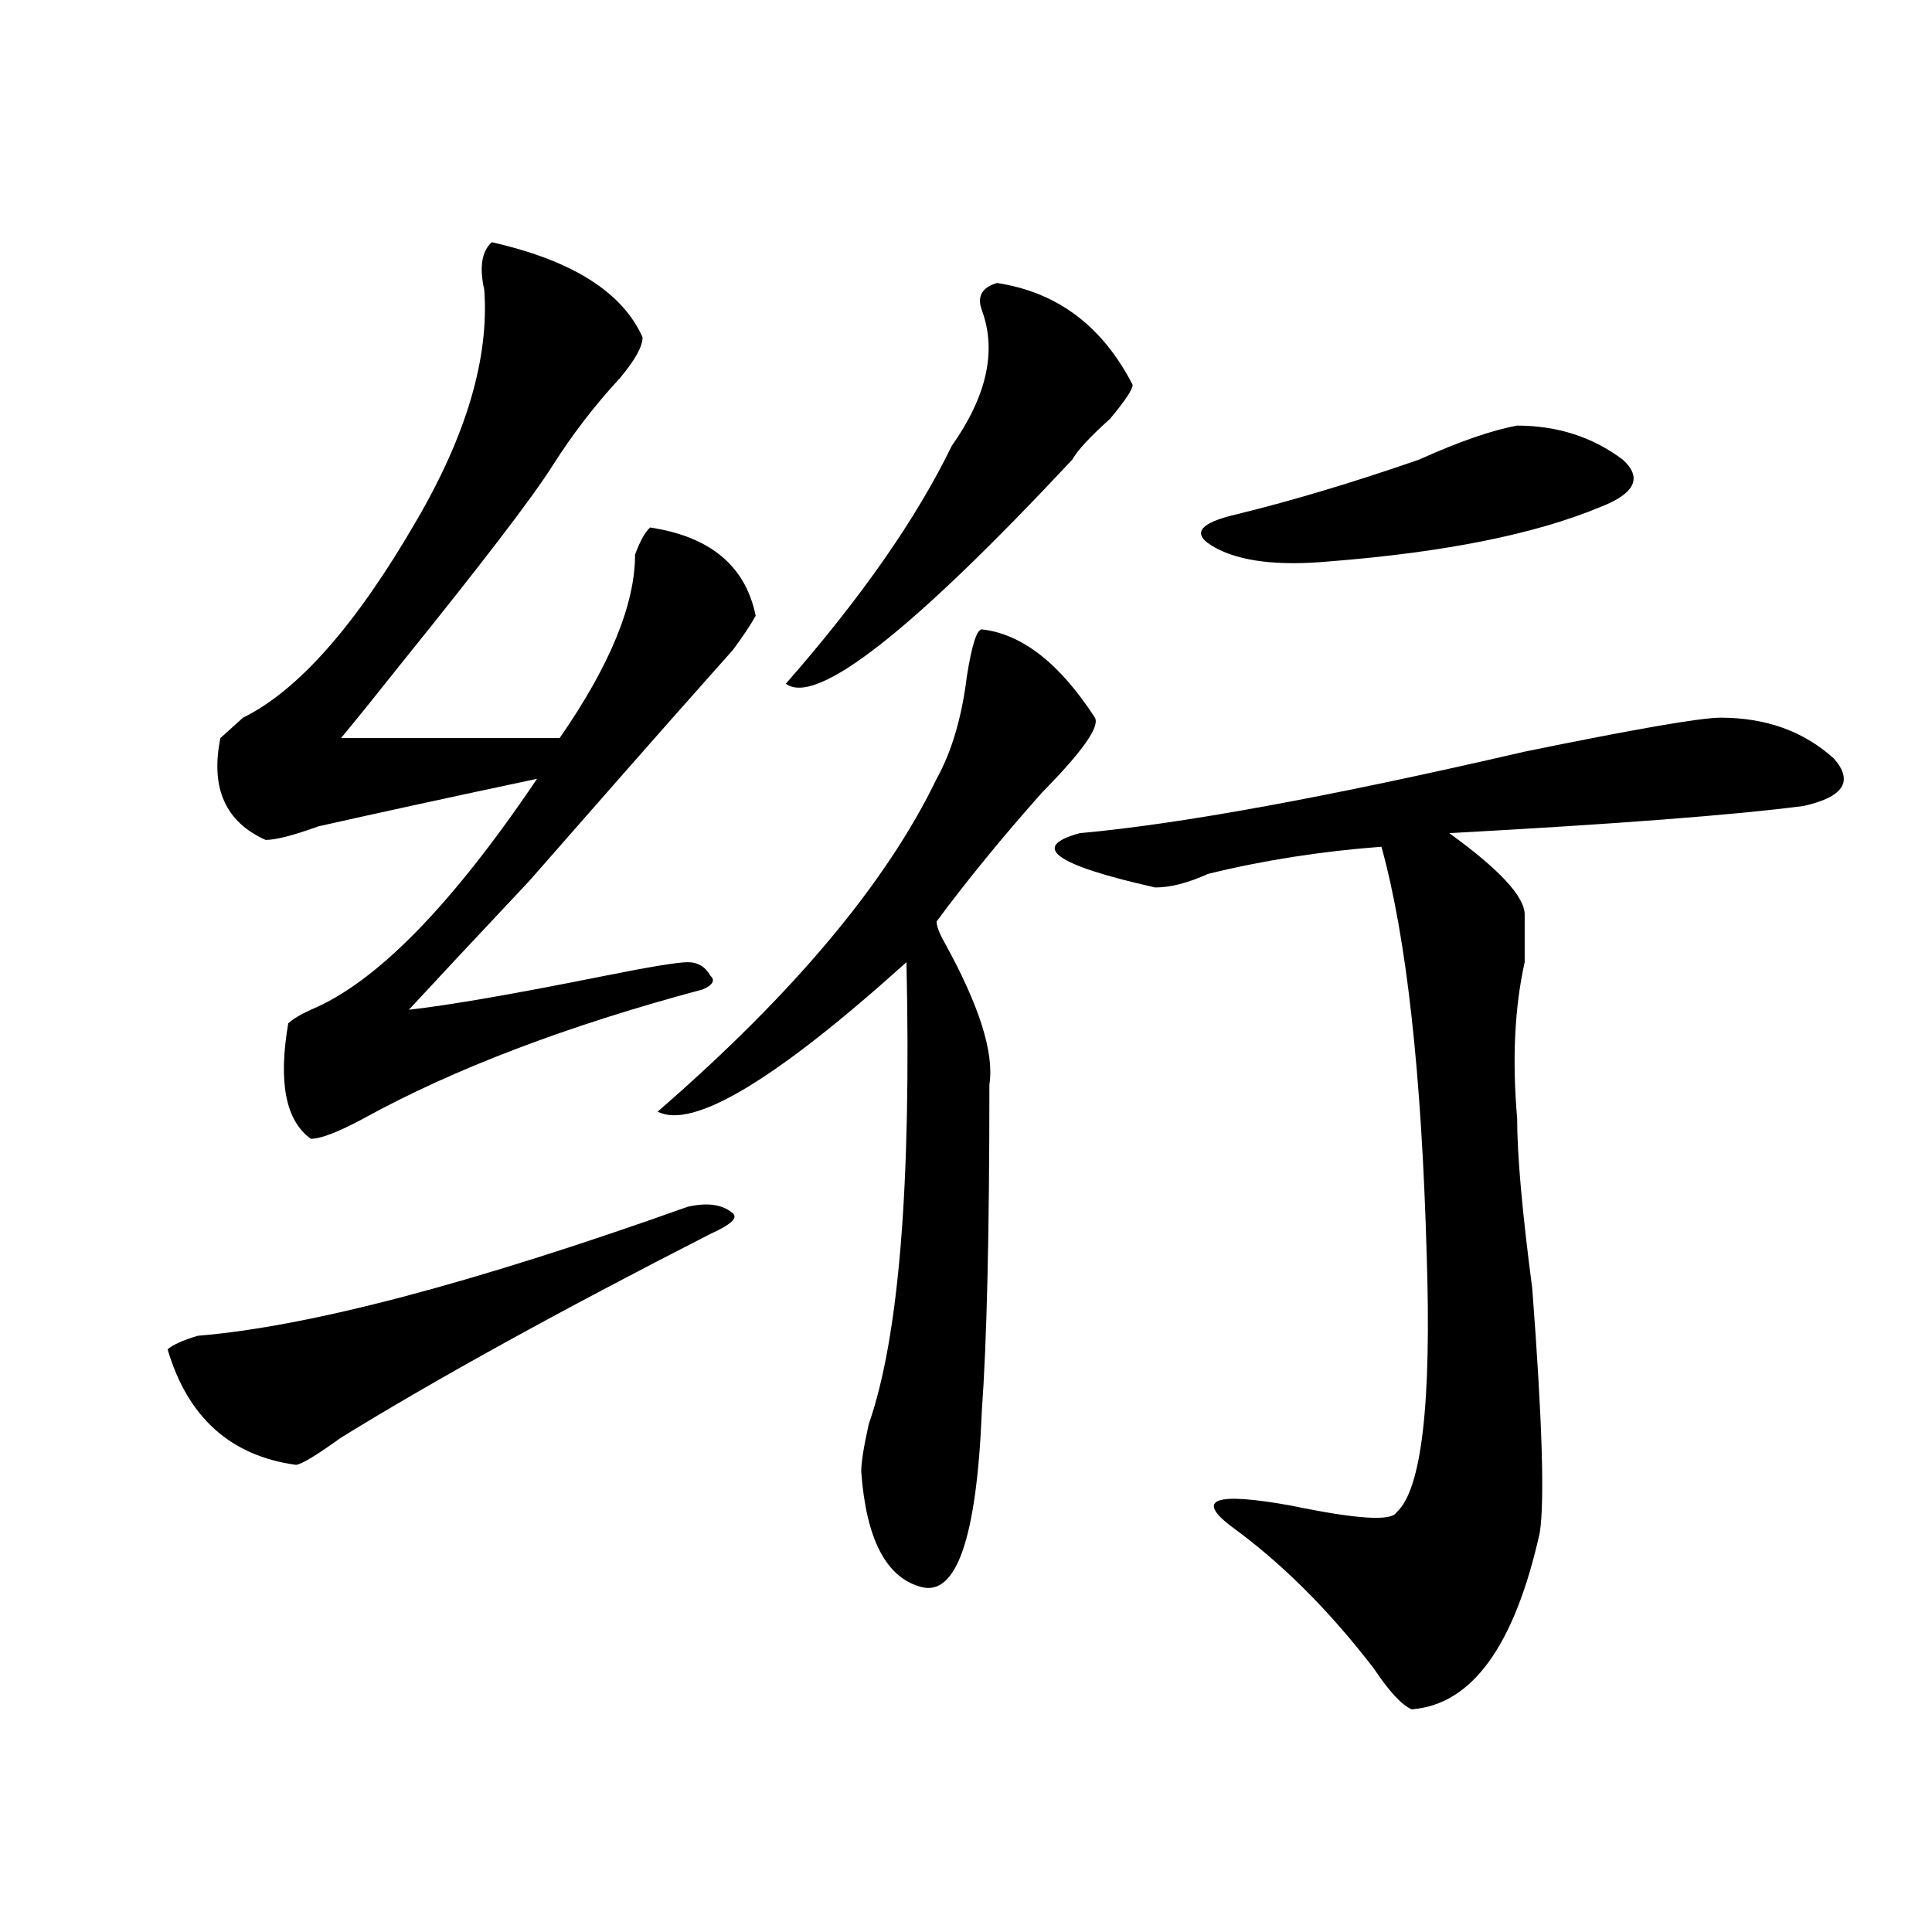 <?xml version="1.0" encoding="utf-8"?>
<!-- Generator: Adobe Illustrator 16.0.0, SVG Export Plug-In . SVG Version: 6.00 Build 0)  -->
<!DOCTYPE svg PUBLIC "-//W3C//DTD SVG 1.1//EN" "http://www.w3.org/Graphics/SVG/1.1/DTD/svg11.dtd">
<svg version="1.1" id="图层_1" xmlns="http://www.w3.org/2000/svg" xmlns:xlink="http://www.w3.org/1999/xlink" x="0px" y="0px"
	 width="1000px" height="1000px" viewBox="0 0 1000 1000" enable-background="new 0 0 1000 1000" xml:space="preserve">
<path d="M356.016,624.594c10.366-2.307,18.171-1.154,23.414,3.516c2.562,2.362-1.341,5.878-11.707,10.547
	c-78.047,39.88-141.825,75.037-191.215,105.469c-13.048,9.393-20.853,14.063-23.414,14.063
	c-33.841-4.669-55.974-24.609-66.34-59.766c2.562-2.307,7.805-4.669,15.609-7.031C159.558,686.721,244.128,664.474,356.016,624.594z
	 M254.555,125.375c41.585,9.393,67.62,25.818,78.047,49.219c0,4.724-3.902,11.755-11.707,21.094
	c-13.048,14.063-24.755,29.333-35.121,45.703c-10.427,16.425-36.462,50.427-78.047,101.953
	c-13.048,16.425-23.414,29.333-31.219,38.672h113.168c25.976-37.463,39.023-69.104,39.023-94.922
	c2.562-7.031,5.183-11.7,7.805-14.063c31.219,4.724,49.39,19.94,54.633,45.703c-2.622,4.724-6.524,10.547-11.707,17.578
	c-10.427,11.755-20.853,23.456-31.219,35.156c-10.427,11.755-35.121,39.88-74.145,84.375c-28.657,30.487-49.45,52.734-62.438,66.797
	c20.792-2.307,54.633-8.185,101.461-17.578c23.414-4.669,37.683-7.031,42.926-7.031c5.183,0,9.085,2.362,11.707,7.031
	c2.562,2.362,1.28,4.724-3.902,7.031c-70.242,18.787-128.777,41.034-175.605,66.797c-13.048,7.031-22.134,10.547-27.316,10.547
	c-13.048-9.338-16.95-29.279-11.707-59.766c2.562-2.307,6.464-4.669,11.707-7.031c33.78-14.063,72.804-53.888,117.07-119.531
	c-44.267,9.393-81.949,17.578-113.168,24.609c-13.048,4.724-22.134,7.031-27.316,7.031c-20.853-9.338-28.657-26.917-23.414-52.734
	c2.562-2.307,6.464-5.823,11.707-10.547c28.597-14.063,58.535-48.01,89.754-101.953c25.976-44.495,37.683-84.375,35.121-119.531
	C248.03,138.284,249.312,130.099,254.555,125.375z M508.207,325.765c20.792,2.362,40.304,17.578,58.535,45.703
	c2.562,4.724-6.524,17.578-27.316,38.672c-20.853,23.456-39.023,45.703-54.633,66.797c0,2.362,1.28,5.878,3.902,10.547
	c18.171,32.849,25.976,57.458,23.414,73.828c0,77.344-1.341,133.594-3.902,168.75c-2.622,65.643-13.048,96.075-31.219,91.406
	c-18.231-4.724-28.657-24.609-31.219-59.766c0-4.669,1.28-12.854,3.902-24.609c15.609-44.495,22.073-124.2,19.512-239.063
	c-67.681,60.974-110.606,86.737-128.777,77.344c70.242-60.919,118.351-118.323,144.387-172.266
	c7.805-14.063,12.987-31.641,15.609-52.734C502.964,334.005,505.585,325.765,508.207,325.765z M516.012,146.469
	c31.219,4.724,54.633,22.302,70.242,52.734c0,2.362-3.902,8.24-11.707,17.578c-10.427,9.393-16.95,16.425-19.512,21.094
	c-83.29,89.099-132.68,127.771-148.289,116.016c39.023-44.495,67.62-85.529,85.852-123.047
	c18.171-25.763,23.414-49.219,15.609-70.313C505.585,153.5,508.207,148.831,516.012,146.469z M890.637,371.469
	c23.414,0,42.926,7.031,58.535,21.094c10.366,11.755,5.183,19.94-15.609,24.609c-36.462,4.724-97.559,9.393-183.41,14.063
	c25.976,18.787,39.023,32.849,39.023,42.188c0,4.724,0,12.909,0,24.609c-5.243,23.456-6.524,50.427-3.902,80.859
	c0,18.787,2.562,48.065,7.805,87.891c5.183,68.005,6.464,110.193,3.902,126.563c-13.048,58.557-35.121,89.044-66.34,91.406
	c-5.243-2.362-11.707-9.393-19.512-21.094c-23.414-30.487-48.169-55.042-74.145-73.828c-18.231-14.063-7.805-17.578,31.219-10.547
	c33.78,7.031,52.011,8.24,54.633,3.516c12.987-11.7,18.171-56.25,15.609-133.594c-2.622-93.713-10.427-164.026-23.414-210.938
	c-31.219,2.362-61.157,7.031-89.754,14.063c-10.427,4.724-19.512,7.031-27.316,7.031c-52.071-11.7-65.06-21.094-39.023-28.125
	c52.011-4.669,128.777-18.732,230.238-42.188C846.37,377.346,880.21,371.469,890.637,371.469z M785.273,220.297
	c20.792,0,39.023,5.878,54.633,17.578c10.366,9.393,6.464,17.578-11.707,24.609c-33.841,14.063-80.669,23.456-140.484,28.125
	c-26.036,2.362-45.548,0-58.535-7.031c-13.048-7.031-9.146-12.854,11.707-17.578c28.597-7.031,59.815-16.37,93.656-28.125
	C755.335,228.536,772.226,222.659,785.273,220.297z"/>
</svg>
